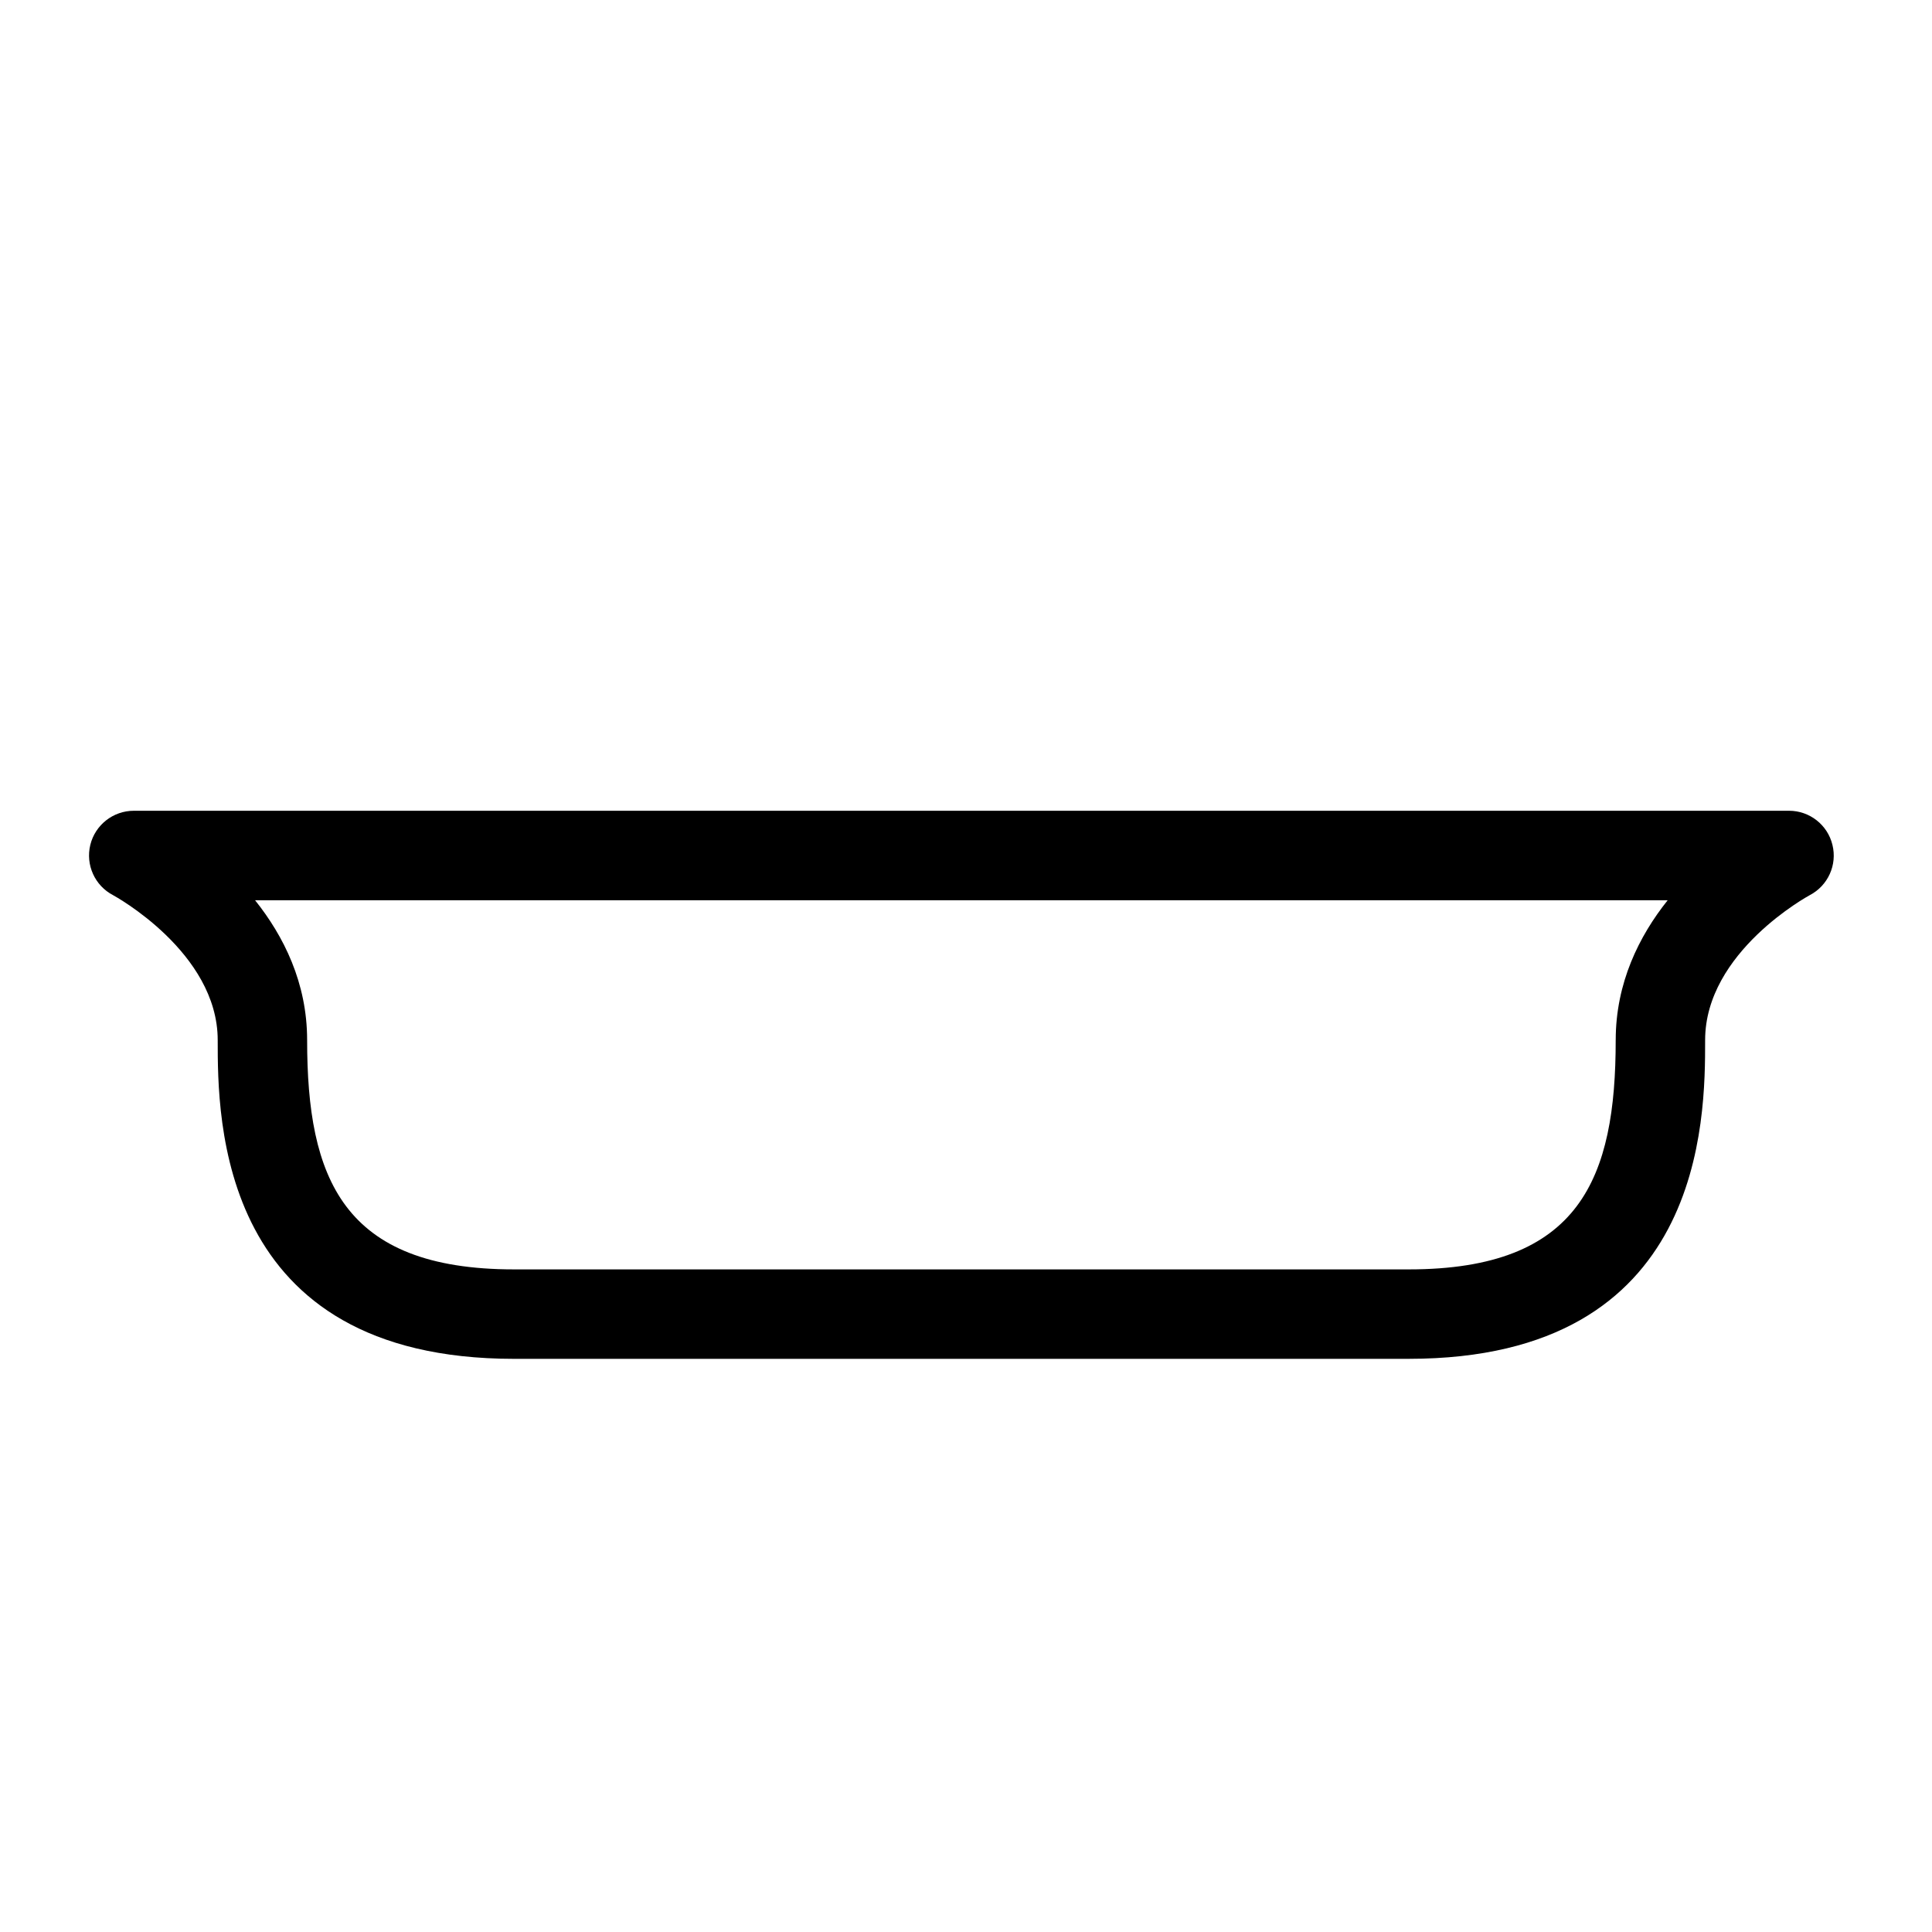 <?xml version="1.0" encoding="UTF-8"?>
<!-- The Best Svg Icon site in the world: iconSvg.co, Visit us! https://iconsvg.co -->
<svg fill="#000000" width="800px" height="800px" version="1.1" viewBox="144 144 512 512" xmlns="http://www.w3.org/2000/svg">
 <path d="m618.13 358.86h-438.67c-5.457 0-10.223 3.738-11.523 9.027-1.301 5.312 1.195 10.832 6.047 13.352 0.273 0.148 27.711 15.113 27.711 38.395 0 20.887 0 84.473 78.551 84.473l237.1-0.004c78.531 0 78.531-63.586 78.531-84.473 0-23.406 27.5-38.27 27.711-38.395 4.848-2.519 7.348-8.039 6.023-13.352-1.281-5.289-6.047-9.023-11.48-9.023zm-45.953 60.77c0 36.465-9.34 60.773-54.832 60.773h-237.12c-45.488 0-54.832-24.289-54.832-60.773 0-15.176-6.215-27.562-13.793-37.051h374.35c-7.555 9.469-13.77 21.875-13.77 37.051z"/>
</svg>